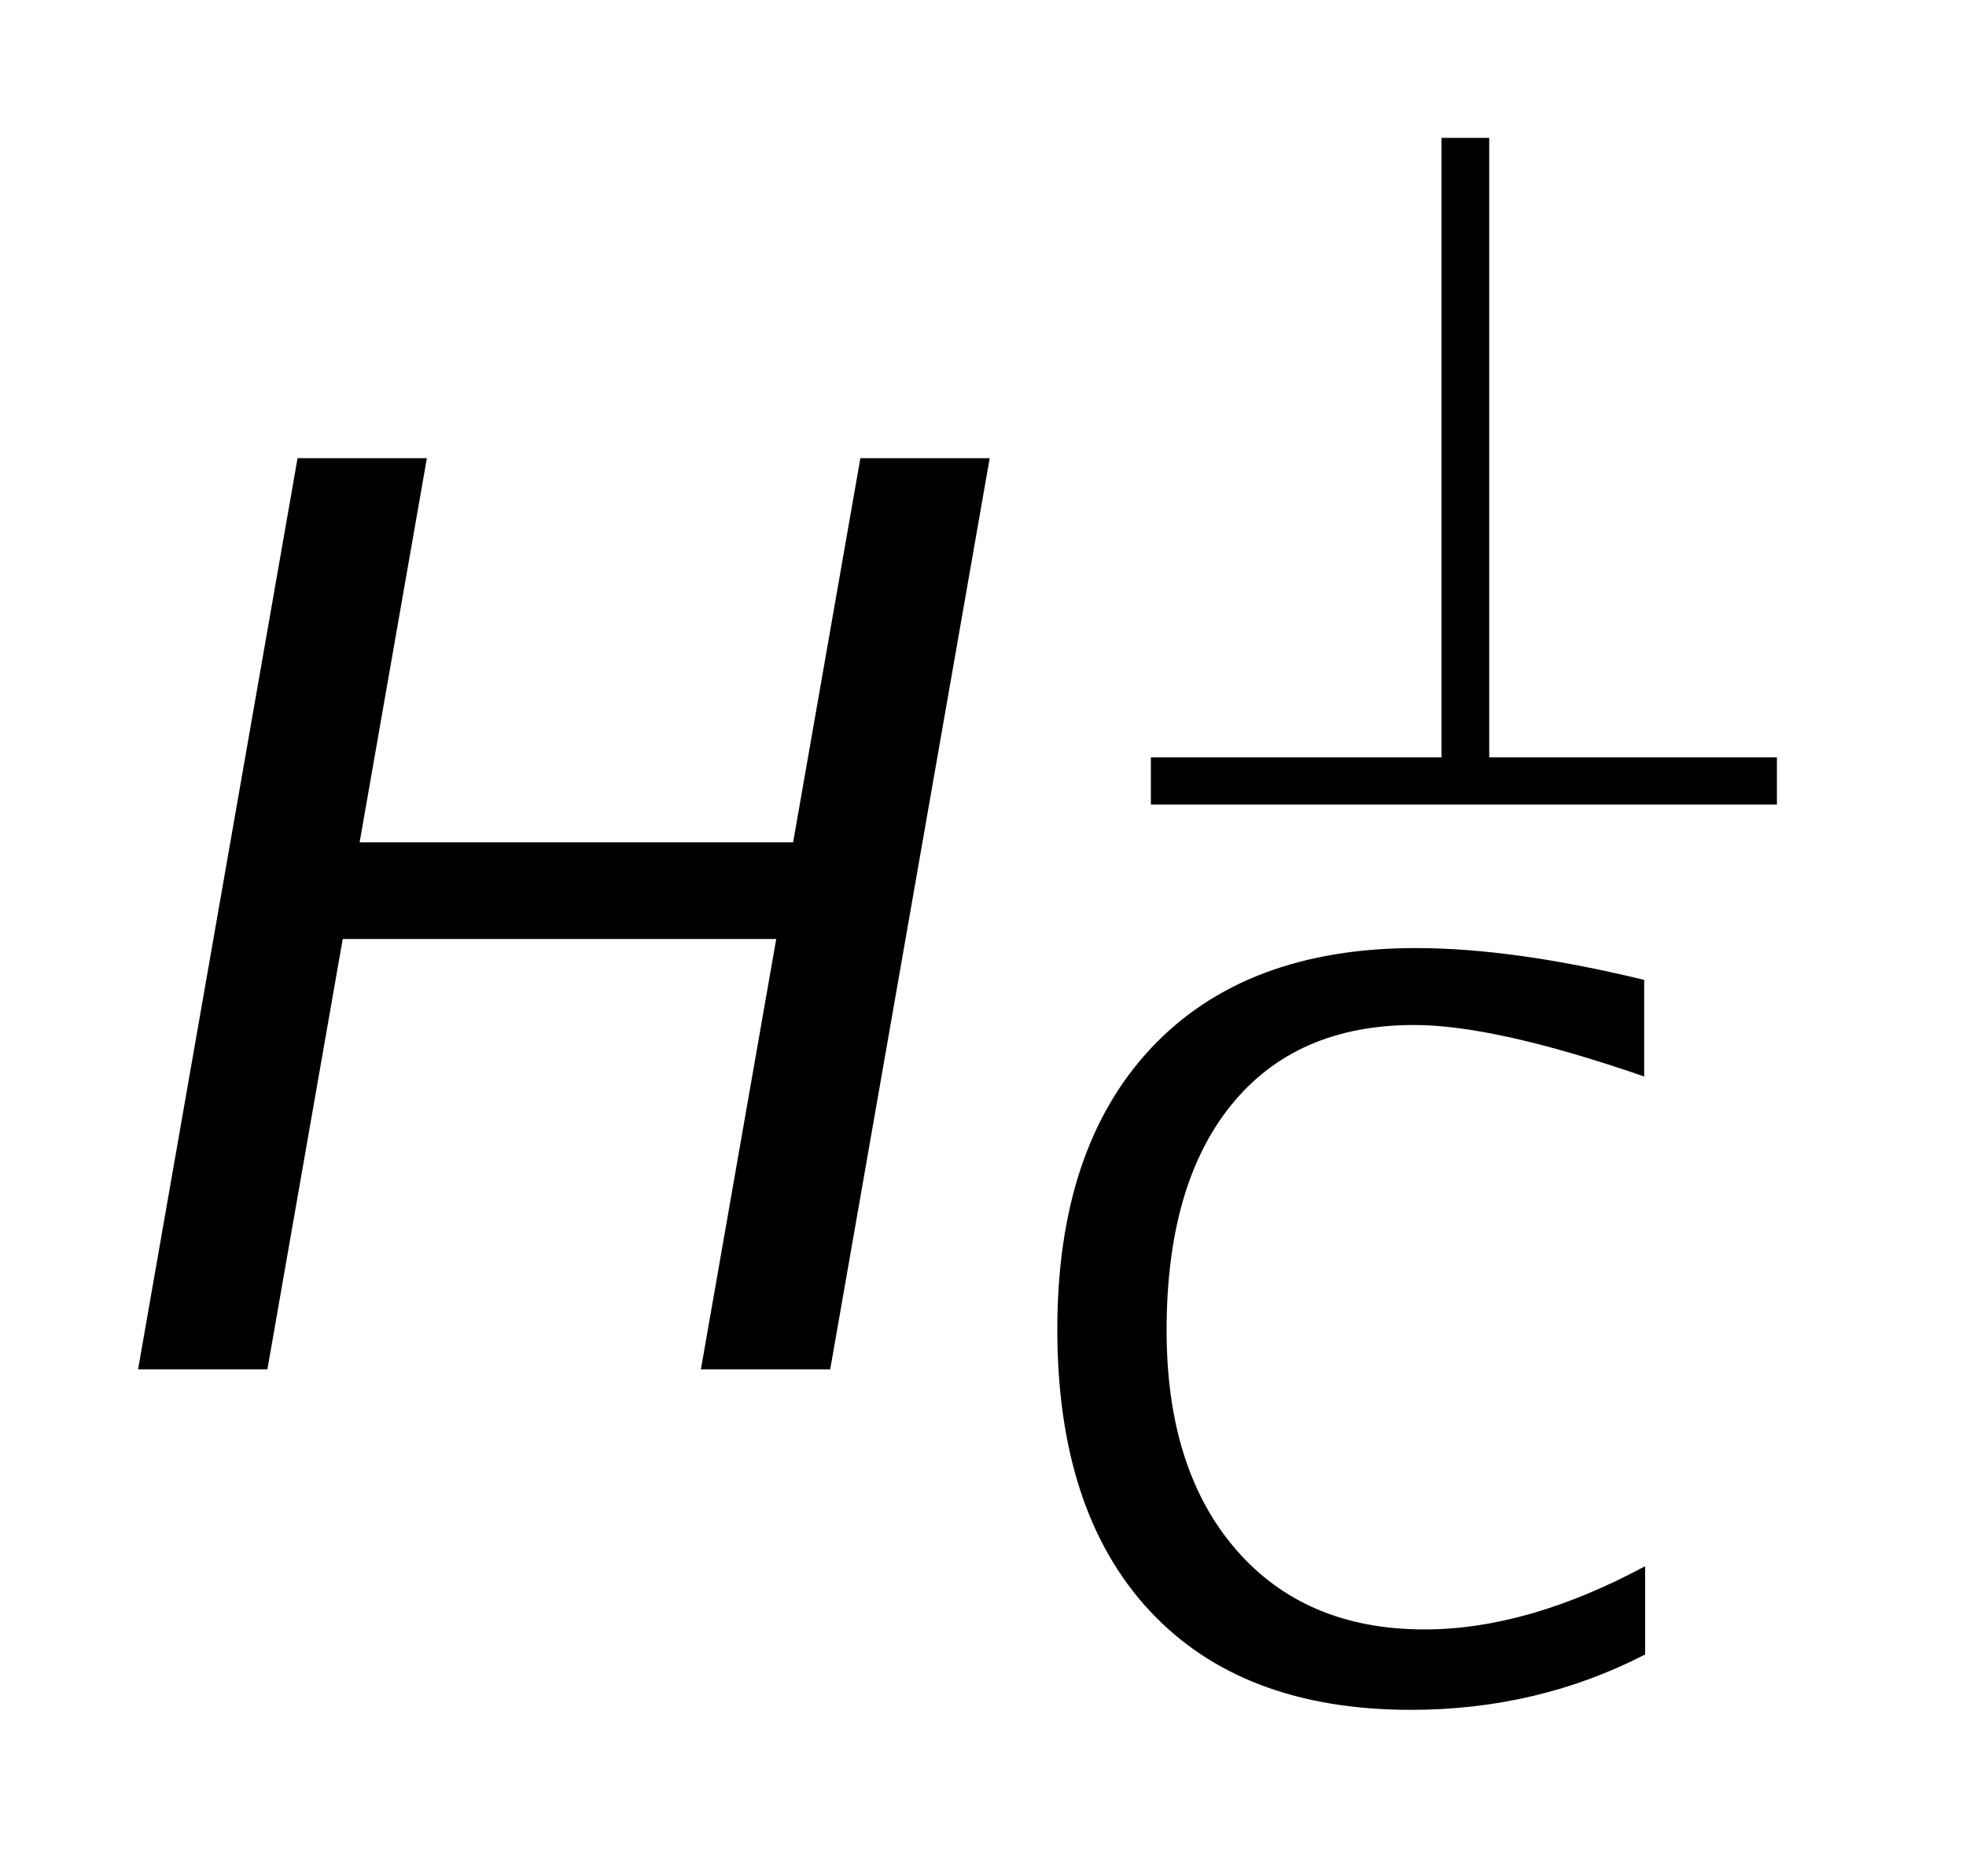 <?xml version="1.0" encoding="UTF-8"?>
<!DOCTYPE svg PUBLIC '-//W3C//DTD SVG 1.0//EN'
          'http://www.w3.org/TR/2001/REC-SVG-20010904/DTD/svg10.dtd'>
<svg stroke-dasharray="none" shape-rendering="auto" xmlns="http://www.w3.org/2000/svg" font-family="'Dialog'" text-rendering="auto" width="22" fill-opacity="1" color-interpolation="auto" color-rendering="auto" preserveAspectRatio="xMidYMid meet" font-size="12px" viewBox="0 0 22 21" fill="black" xmlns:xlink="http://www.w3.org/1999/xlink" stroke="black" image-rendering="auto" stroke-miterlimit="10" stroke-linecap="square" stroke-linejoin="miter" font-style="normal" stroke-width="1" height="21" stroke-dashoffset="0" font-weight="normal" stroke-opacity="1"
><!--Generated by the Batik Graphics2D SVG Generator--><defs id="genericDefs"
  /><g
  ><defs id="defs1"
    ><clipPath clipPathUnits="userSpaceOnUse" id="clipPath1"
      ><path d="M1.969 2.215 L15.684 2.215 L15.684 15.497 L1.969 15.497 L1.969 2.215 Z"
      /></clipPath
      ><clipPath clipPathUnits="userSpaceOnUse" id="clipPath2"
      ><path d="M62.91 70.77 L62.91 495.105 L501.074 495.105 L501.074 70.77 Z"
      /></clipPath
    ></defs
    ><g transform="scale(1.576,1.576) translate(-1.969,-2.215) matrix(0.031,0,0,0.031,0,0)"
    ><path d="M386.656 463.156 Q347.906 463.156 326.797 440.414 Q305.688 417.672 305.688 376 Q305.688 334.453 327.188 311.547 Q348.688 288.641 387.781 288.641 Q410.125 288.641 440.109 295.938 L440.109 318.062 Q405.969 306.266 387.438 306.266 Q360.375 306.266 345.547 324.57 Q330.719 342.875 330.719 376.234 Q330.719 408.016 346.555 426.375 Q362.391 444.734 389.797 444.734 Q413.375 444.734 440.328 430.25 L440.328 450.469 Q415.734 463.156 386.656 463.156 Z" stroke="none" clip-path="url(#clipPath2)"
    /></g
    ><g transform="matrix(0.049,0,0,0.049,-3.103,-3.49)"
    ><path d="M94.859 384 L131.281 175.875 L160.812 175.875 L145.453 263.625 L244.453 263.625 L259.812 175.875 L289.344 175.875 L252.922 384 L223.391 384 L240.594 285.703 L141.594 285.703 L124.391 384 L94.859 384 Z" stroke="none" clip-path="url(#clipPath2)"
    /></g
    ><g transform="matrix(0.049,0,0,0.049,-3.103,-3.49)"
    ><path d="M403.422 102.719 L403.422 244.219 L469.125 244.219 L469.125 255 L326.156 255 L326.156 244.219 L392.531 244.219 L392.531 102.719 L403.422 102.719 Z" stroke="none" clip-path="url(#clipPath2)"
    /></g
  ></g
></svg
>
